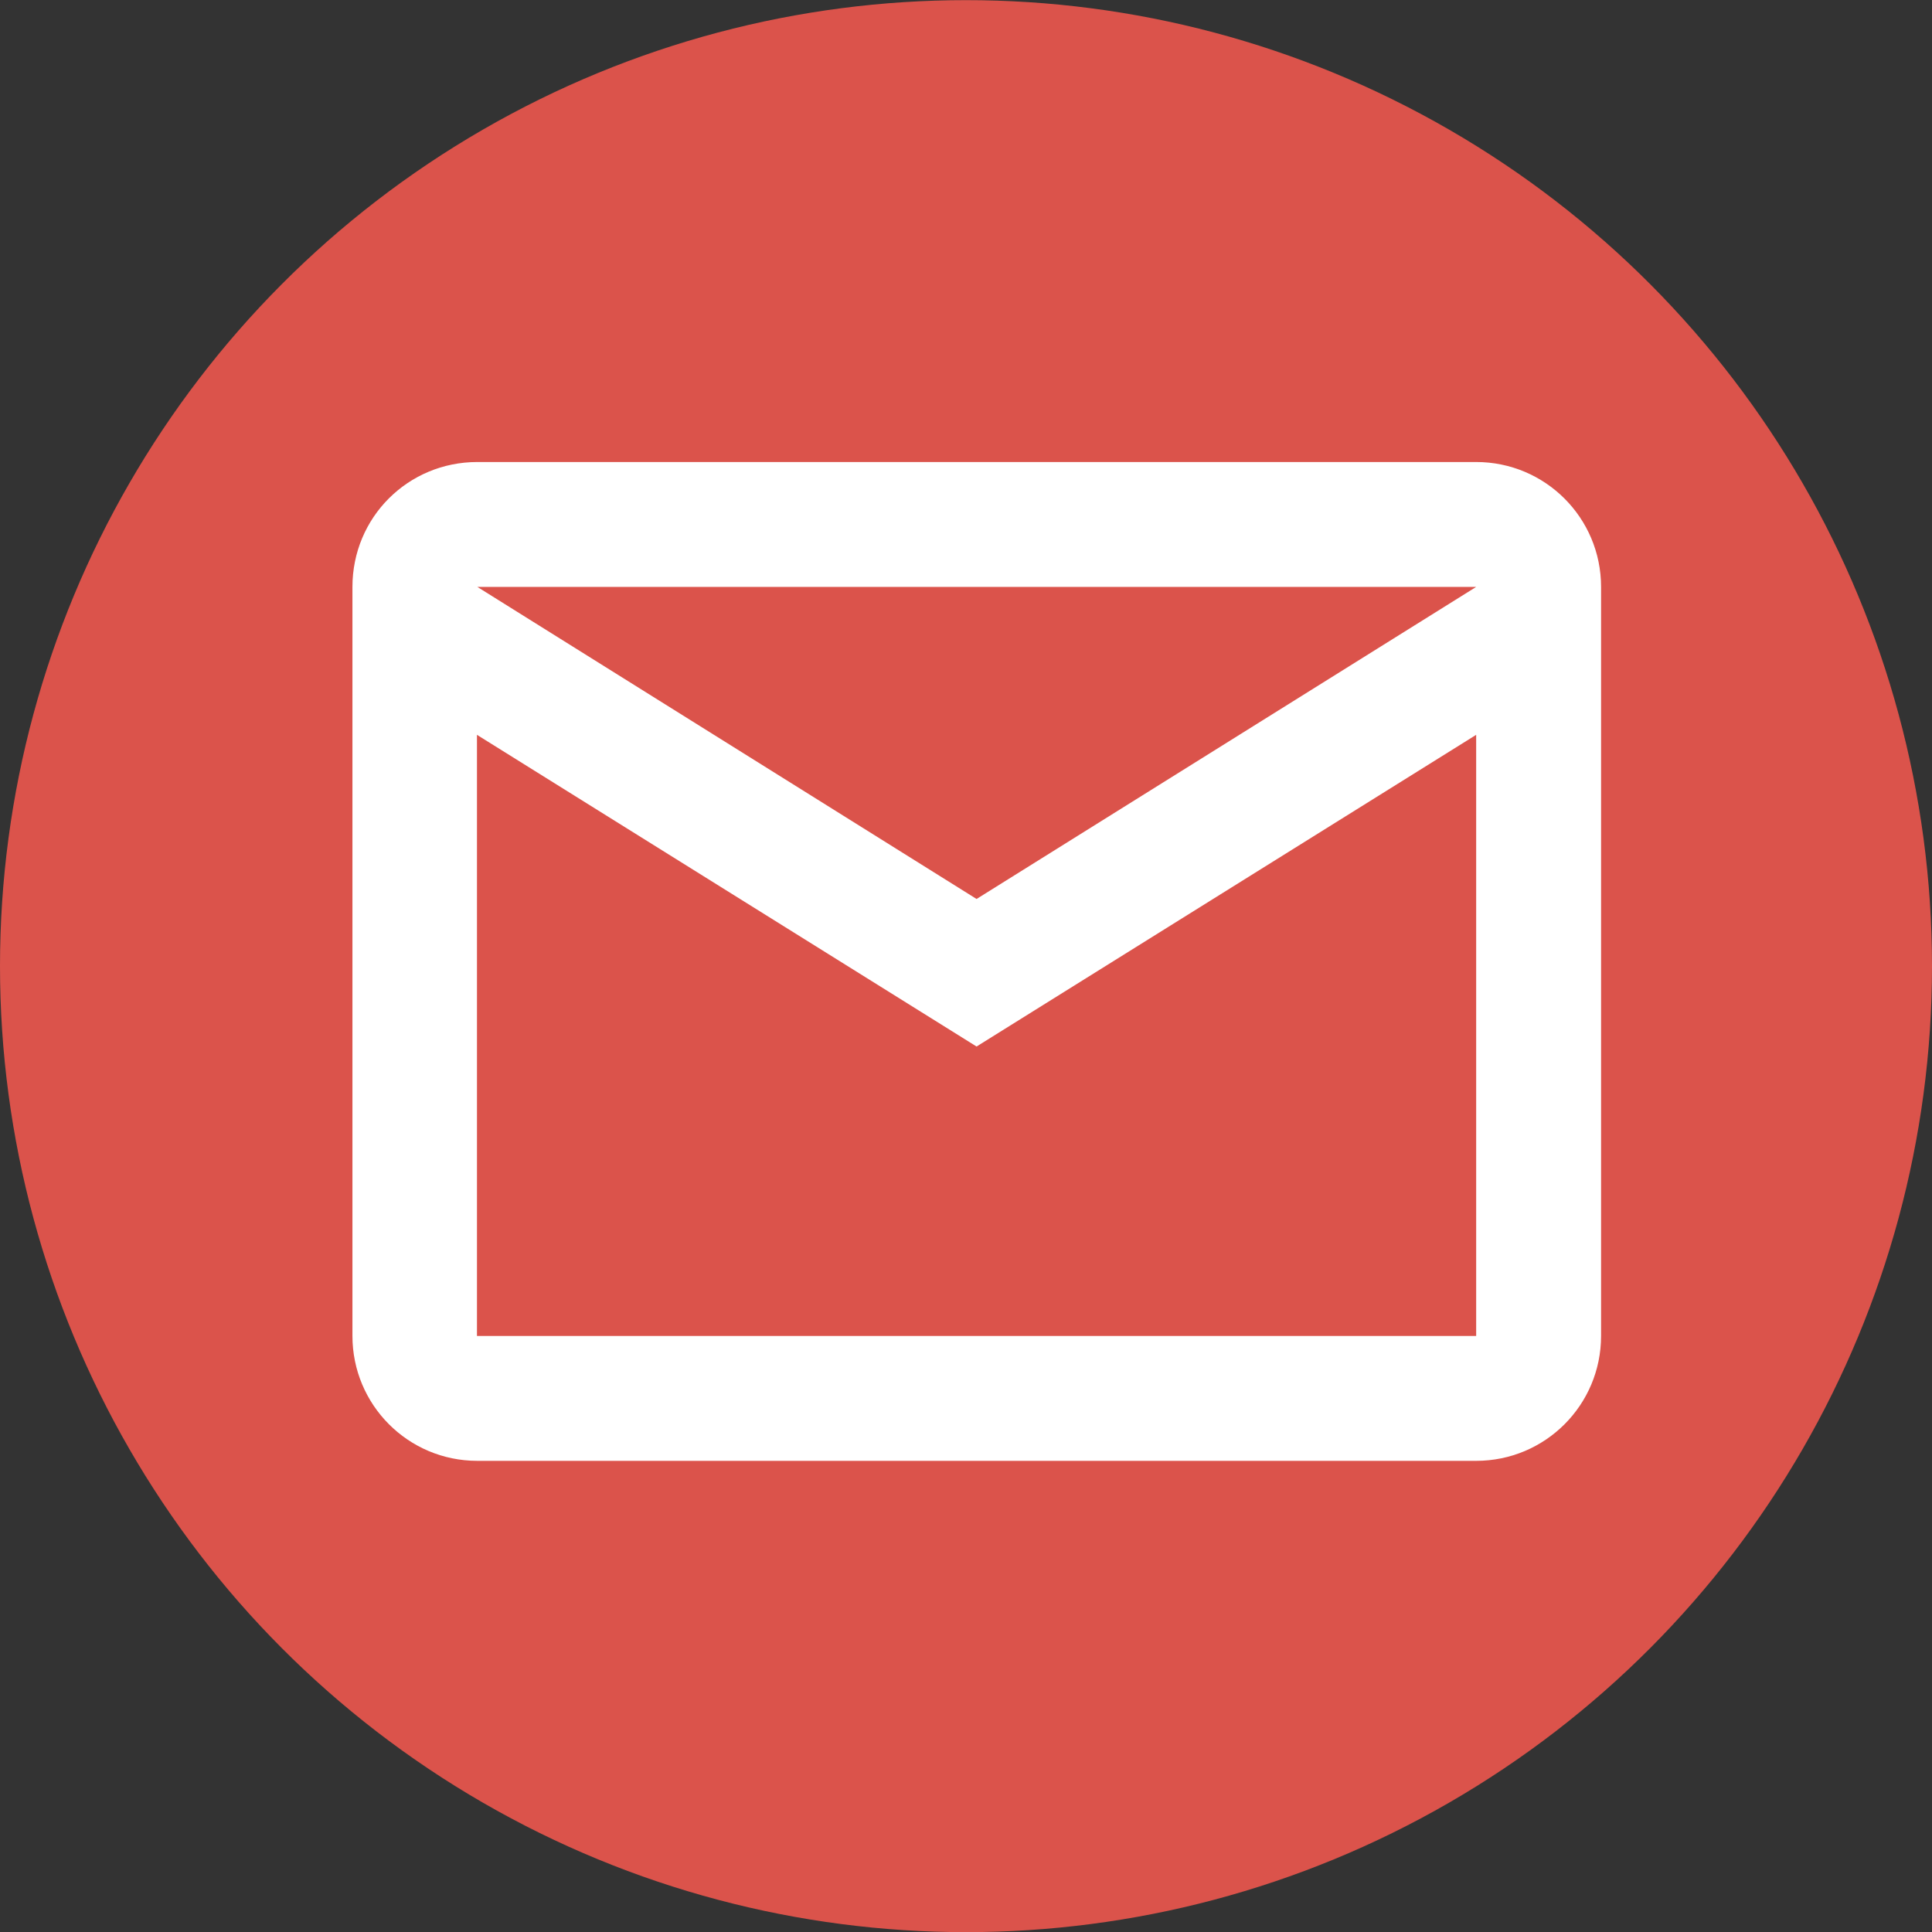 <?xml version="1.0" encoding="utf-8"?>
<!-- Generator: Adobe Illustrator 24.1.0, SVG Export Plug-In . SVG Version: 6.00 Build 0)  -->
<svg version="1.1"
	 id="svg2" xmlns:cc="http://creativecommons.org/ns#" xmlns:dc="http://purl.org/dc/elements/1.1/" xmlns:inkscape="http://www.inkscape.org/namespaces/inkscape" xmlns:rdf="http://www.w3.org/1999/02/22-rdf-syntax-ns#" xmlns:sodipodi="http://sodipodi.sourceforge.net/DTD/sodipodi-0.dtd" xmlns:svg="http://www.w3.org/2000/svg"
	 xmlns="http://www.w3.org/2000/svg" xmlns:xlink="http://www.w3.org/1999/xlink" x="0px" y="0px" viewBox="0 0 512 512"
	 style="enable-background:new 0 0 512 512;" xml:space="preserve">
<rect x="0" y="0" width="512" height="512" fill="#333333" stroke="none"/>
<style type="text/css">
	.st0{fill:#DB534B;}
	.st1{fill:#FFFFFF;}
</style>
<g id="layer1" transform="translate(0,-540.362)">
	<circle id="svg_1" class="st0" cx="256" cy="796.4" r="256"/>
	<path id="path3864" class="st1" d="M126.5,662.8h264.7c18.3,0,33.1,14.8,33.1,33.1l0,0v198.5c0,18.3-14.8,33.1-33.1,33.1
		c0,0,0,0,0,0H126.5c-18.4,0-33.1-14.9-33.1-33.1V695.9C93.4,677.5,108.1,662.8,126.5,662.8 M258.8,778.6l132.4-82.7H126.5
		L258.8,778.6 M126.5,894.4h264.7V735.1l-132.4,82.6l-132.4-82.6V894.4z"/>
</g>
</svg>
